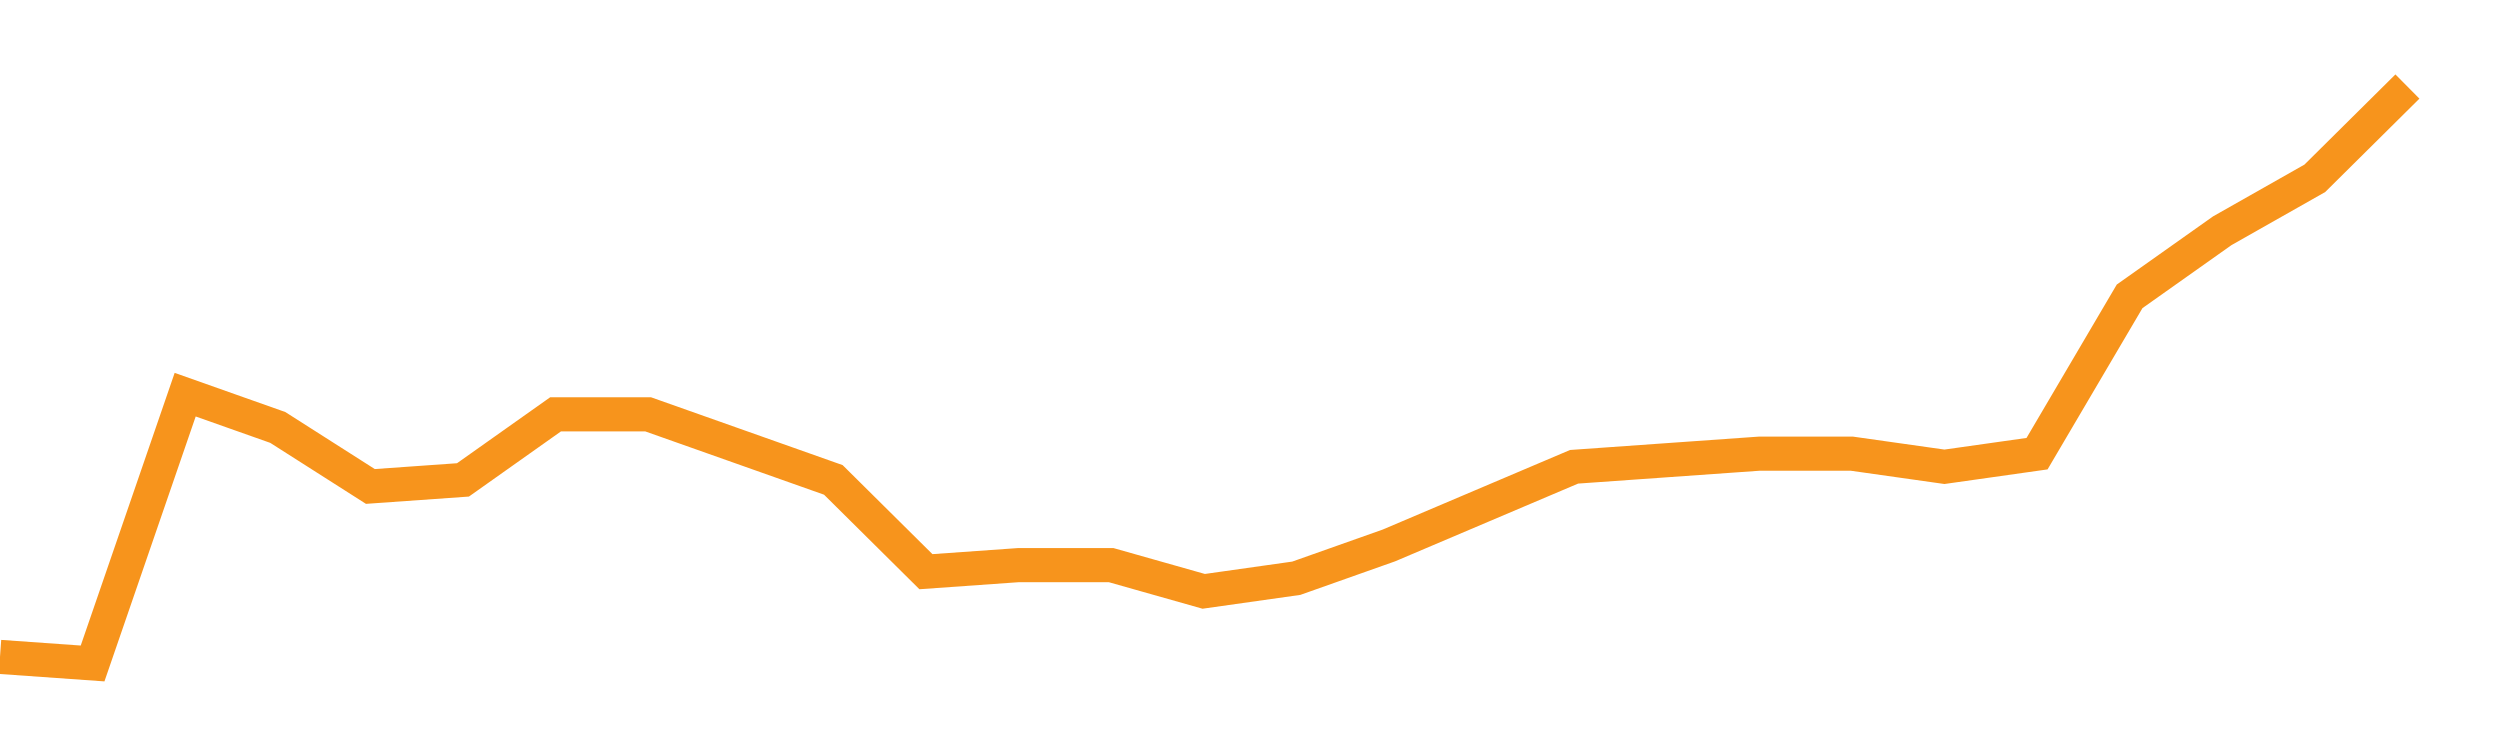 <?xml version="1.0" encoding="utf-8"?><svg width="220" height="66" xmlns="http://www.w3.org/2000/svg" xmlns:xlink="http://www.w3.org/1999/xlink"><defs><linearGradient id="myGradient" gradientTransform="rotate(90)"><stop offset="0%" stop-color="rgba(255, 255, 255, 0)" /><stop offset="100%" stop-color="rgba(255, 255, 255, 0)" /></linearGradient></defs><polyline fill="none" stroke-width="3" stroke="#F7941C" points="0,57.808 8.148,58.385 16.296,34.731 24.444,37.615 32.593,42.808 40.741,42.231 48.889,36.462 57.037,36.462 65.185,39.346 73.333,42.231 81.481,50.308 89.63,49.731 97.778,49.731 105.926,52.038 114.074,50.885 122.222,48 130.37,44.538 138.519,41.077 146.667,40.5 154.815,39.923 162.963,39.923 171.111,41.077 179.259,39.923 187.407,26.077 195.556,20.308 203.704,15.692 211.852,7.615" /><polyline fill="url('#myGradient')" stroke-width="3" points="0,57.808 8.148,58.385 16.296,34.731 24.444,37.615 32.593,42.808 40.741,42.231 48.889,36.462 57.037,36.462 65.185,39.346 73.333,42.231 81.481,50.308 89.63,49.731 97.778,49.731 105.926,52.038 114.074,50.885 122.222,48 130.37,44.538 138.519,41.077 146.667,40.5 154.815,39.923 162.963,39.923 171.111,41.077 179.259,39.923 187.407,26.077 195.556,20.308 203.704,15.692 211.852,7.615 220,66 0,66 0,0" /></svg>